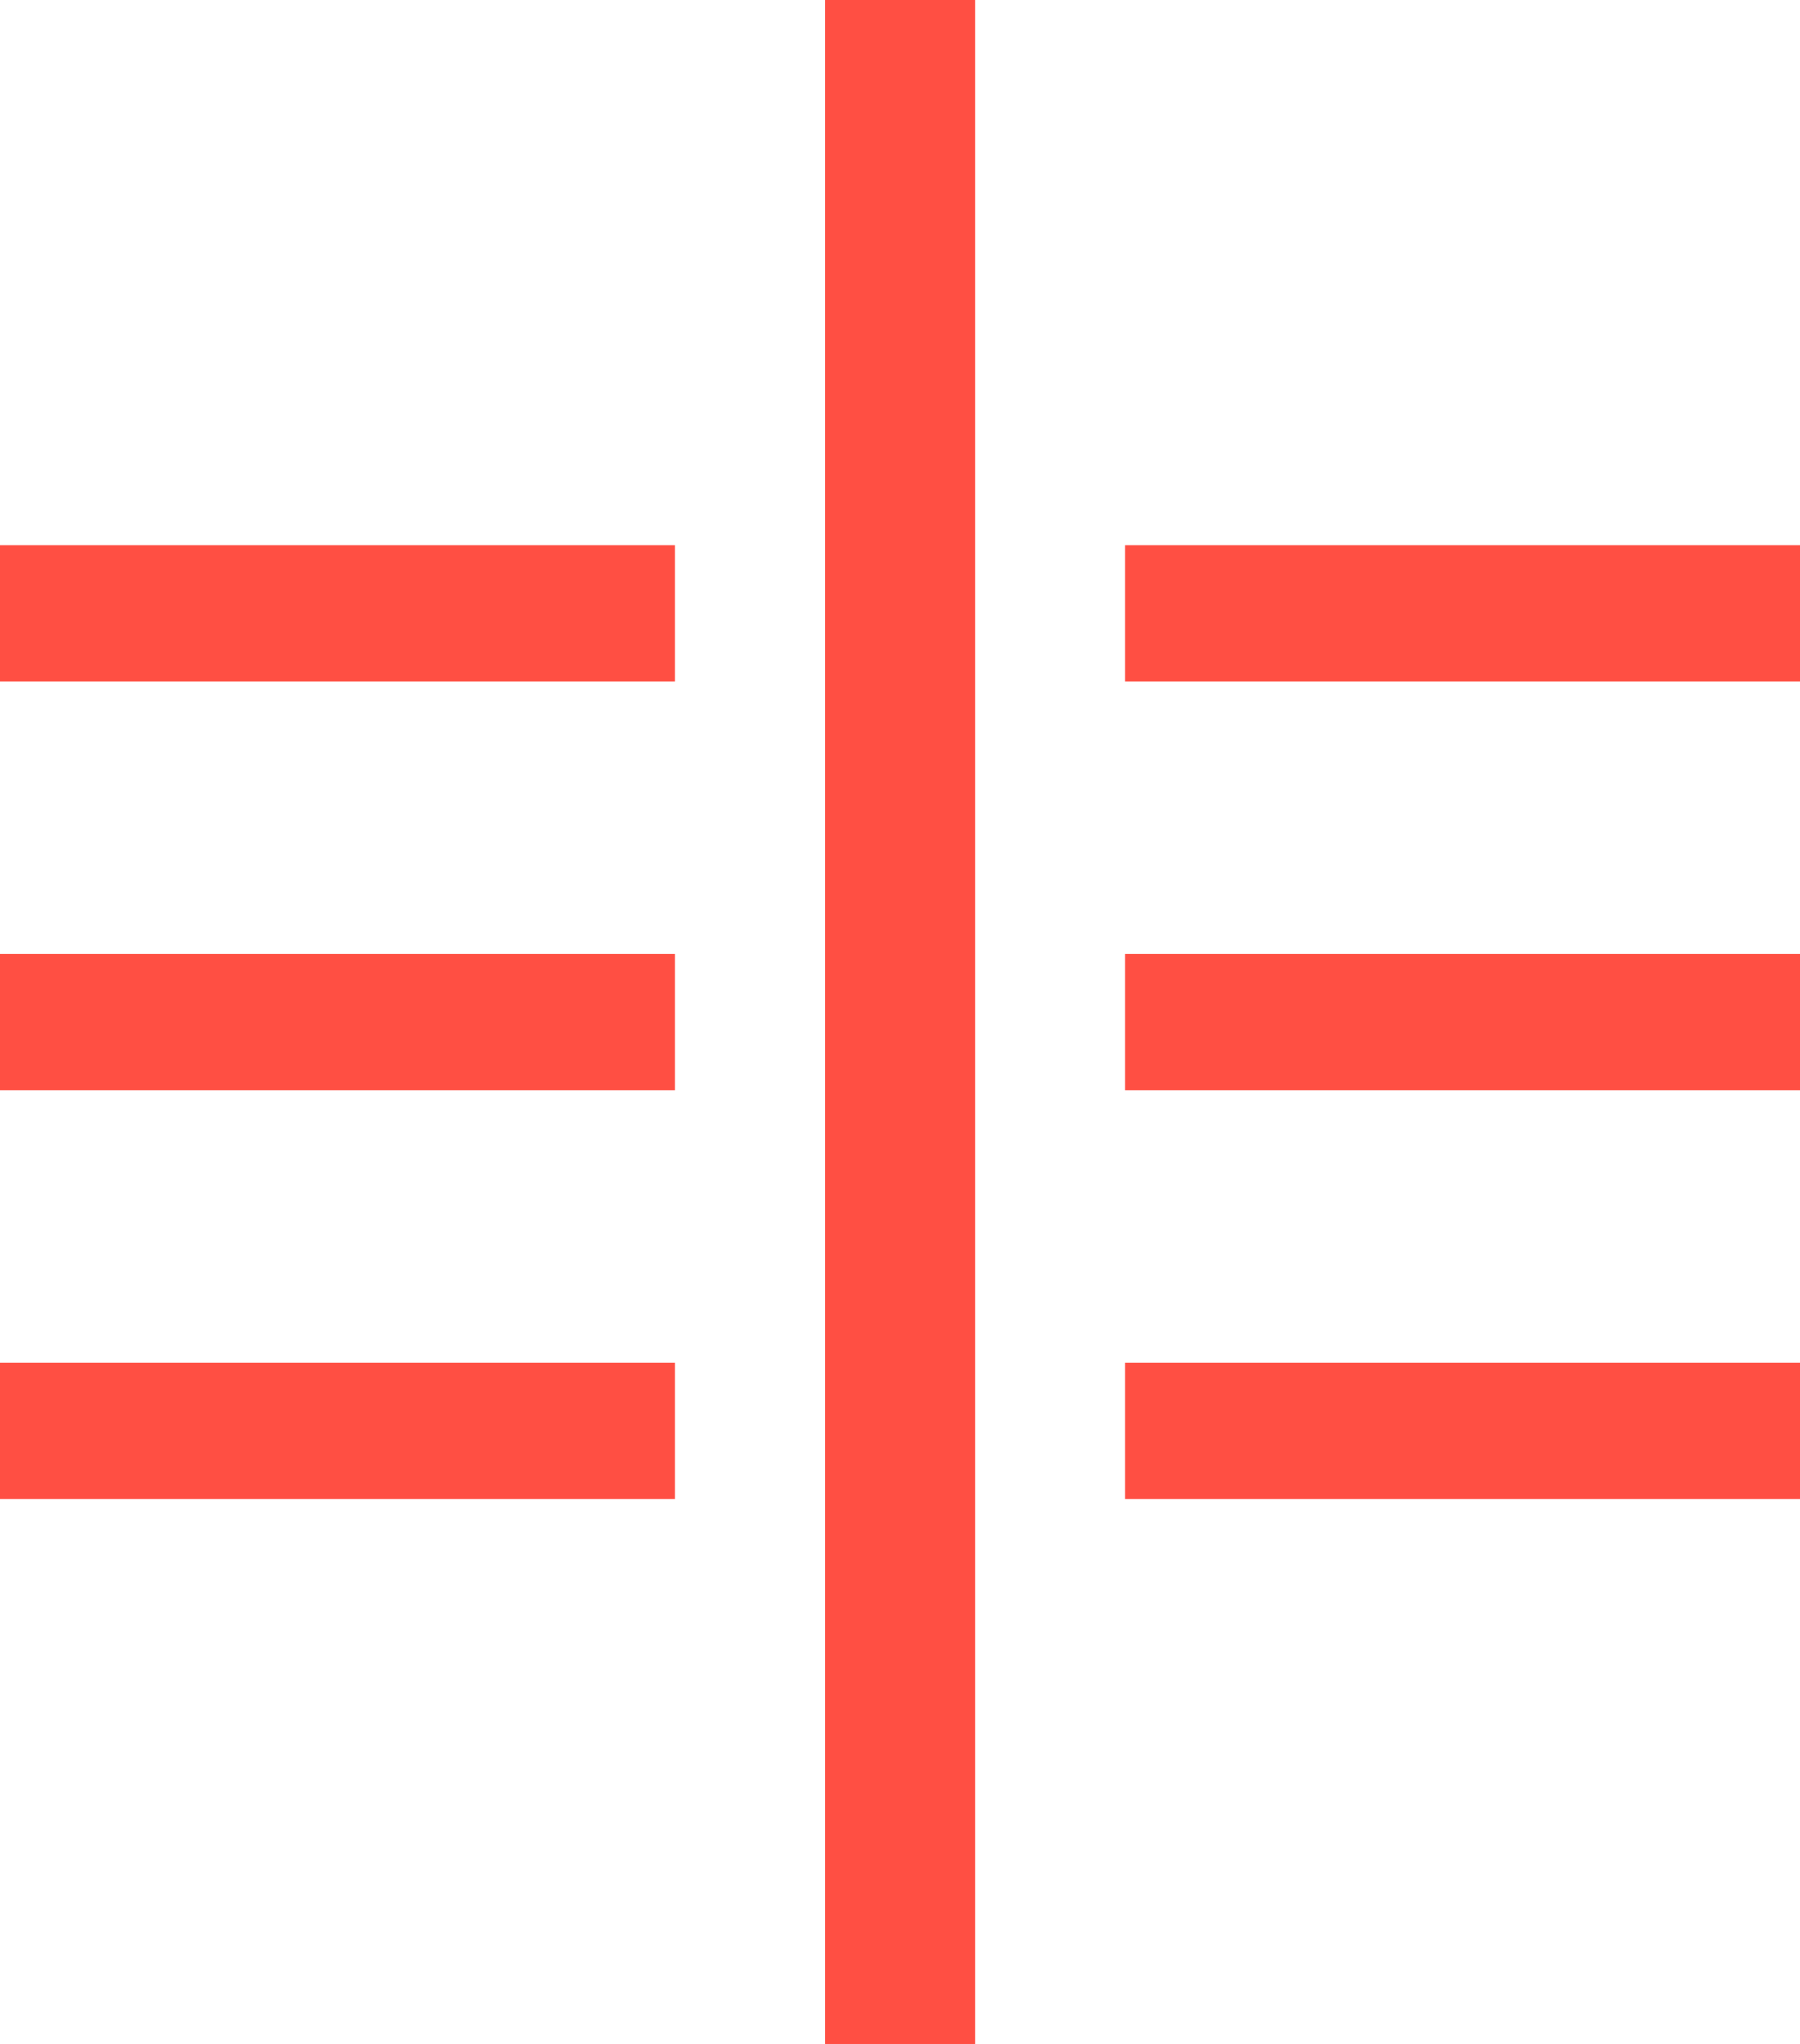 <?xml version="1.0" encoding="utf-8"?>
<svg xmlns="http://www.w3.org/2000/svg" fill="none" height="100%" overflow="visible" preserveAspectRatio="none" style="display: block;" viewBox="0 0 177 201" width="100%">
<g id="Vector">
<path d="M95.885 0H81.137V201H95.885V0Z" fill="#FF4F43"/>
<path clip-rule="evenodd" d="M66.39 53.616H0V67.014H66.366V53.616M66.39 93.811H0V107.21H66.366V93.811M66.39 147.406H0V134.007H66.366V147.406M110.634 147.406H177V134.007H110.634V147.406ZM110.634 93.811H177V107.21H110.634V93.811ZM110.634 53.616H177V67.014H110.634V53.616Z" fill="#FF4F43" fill-rule="evenodd"/>
</g>
</svg>
